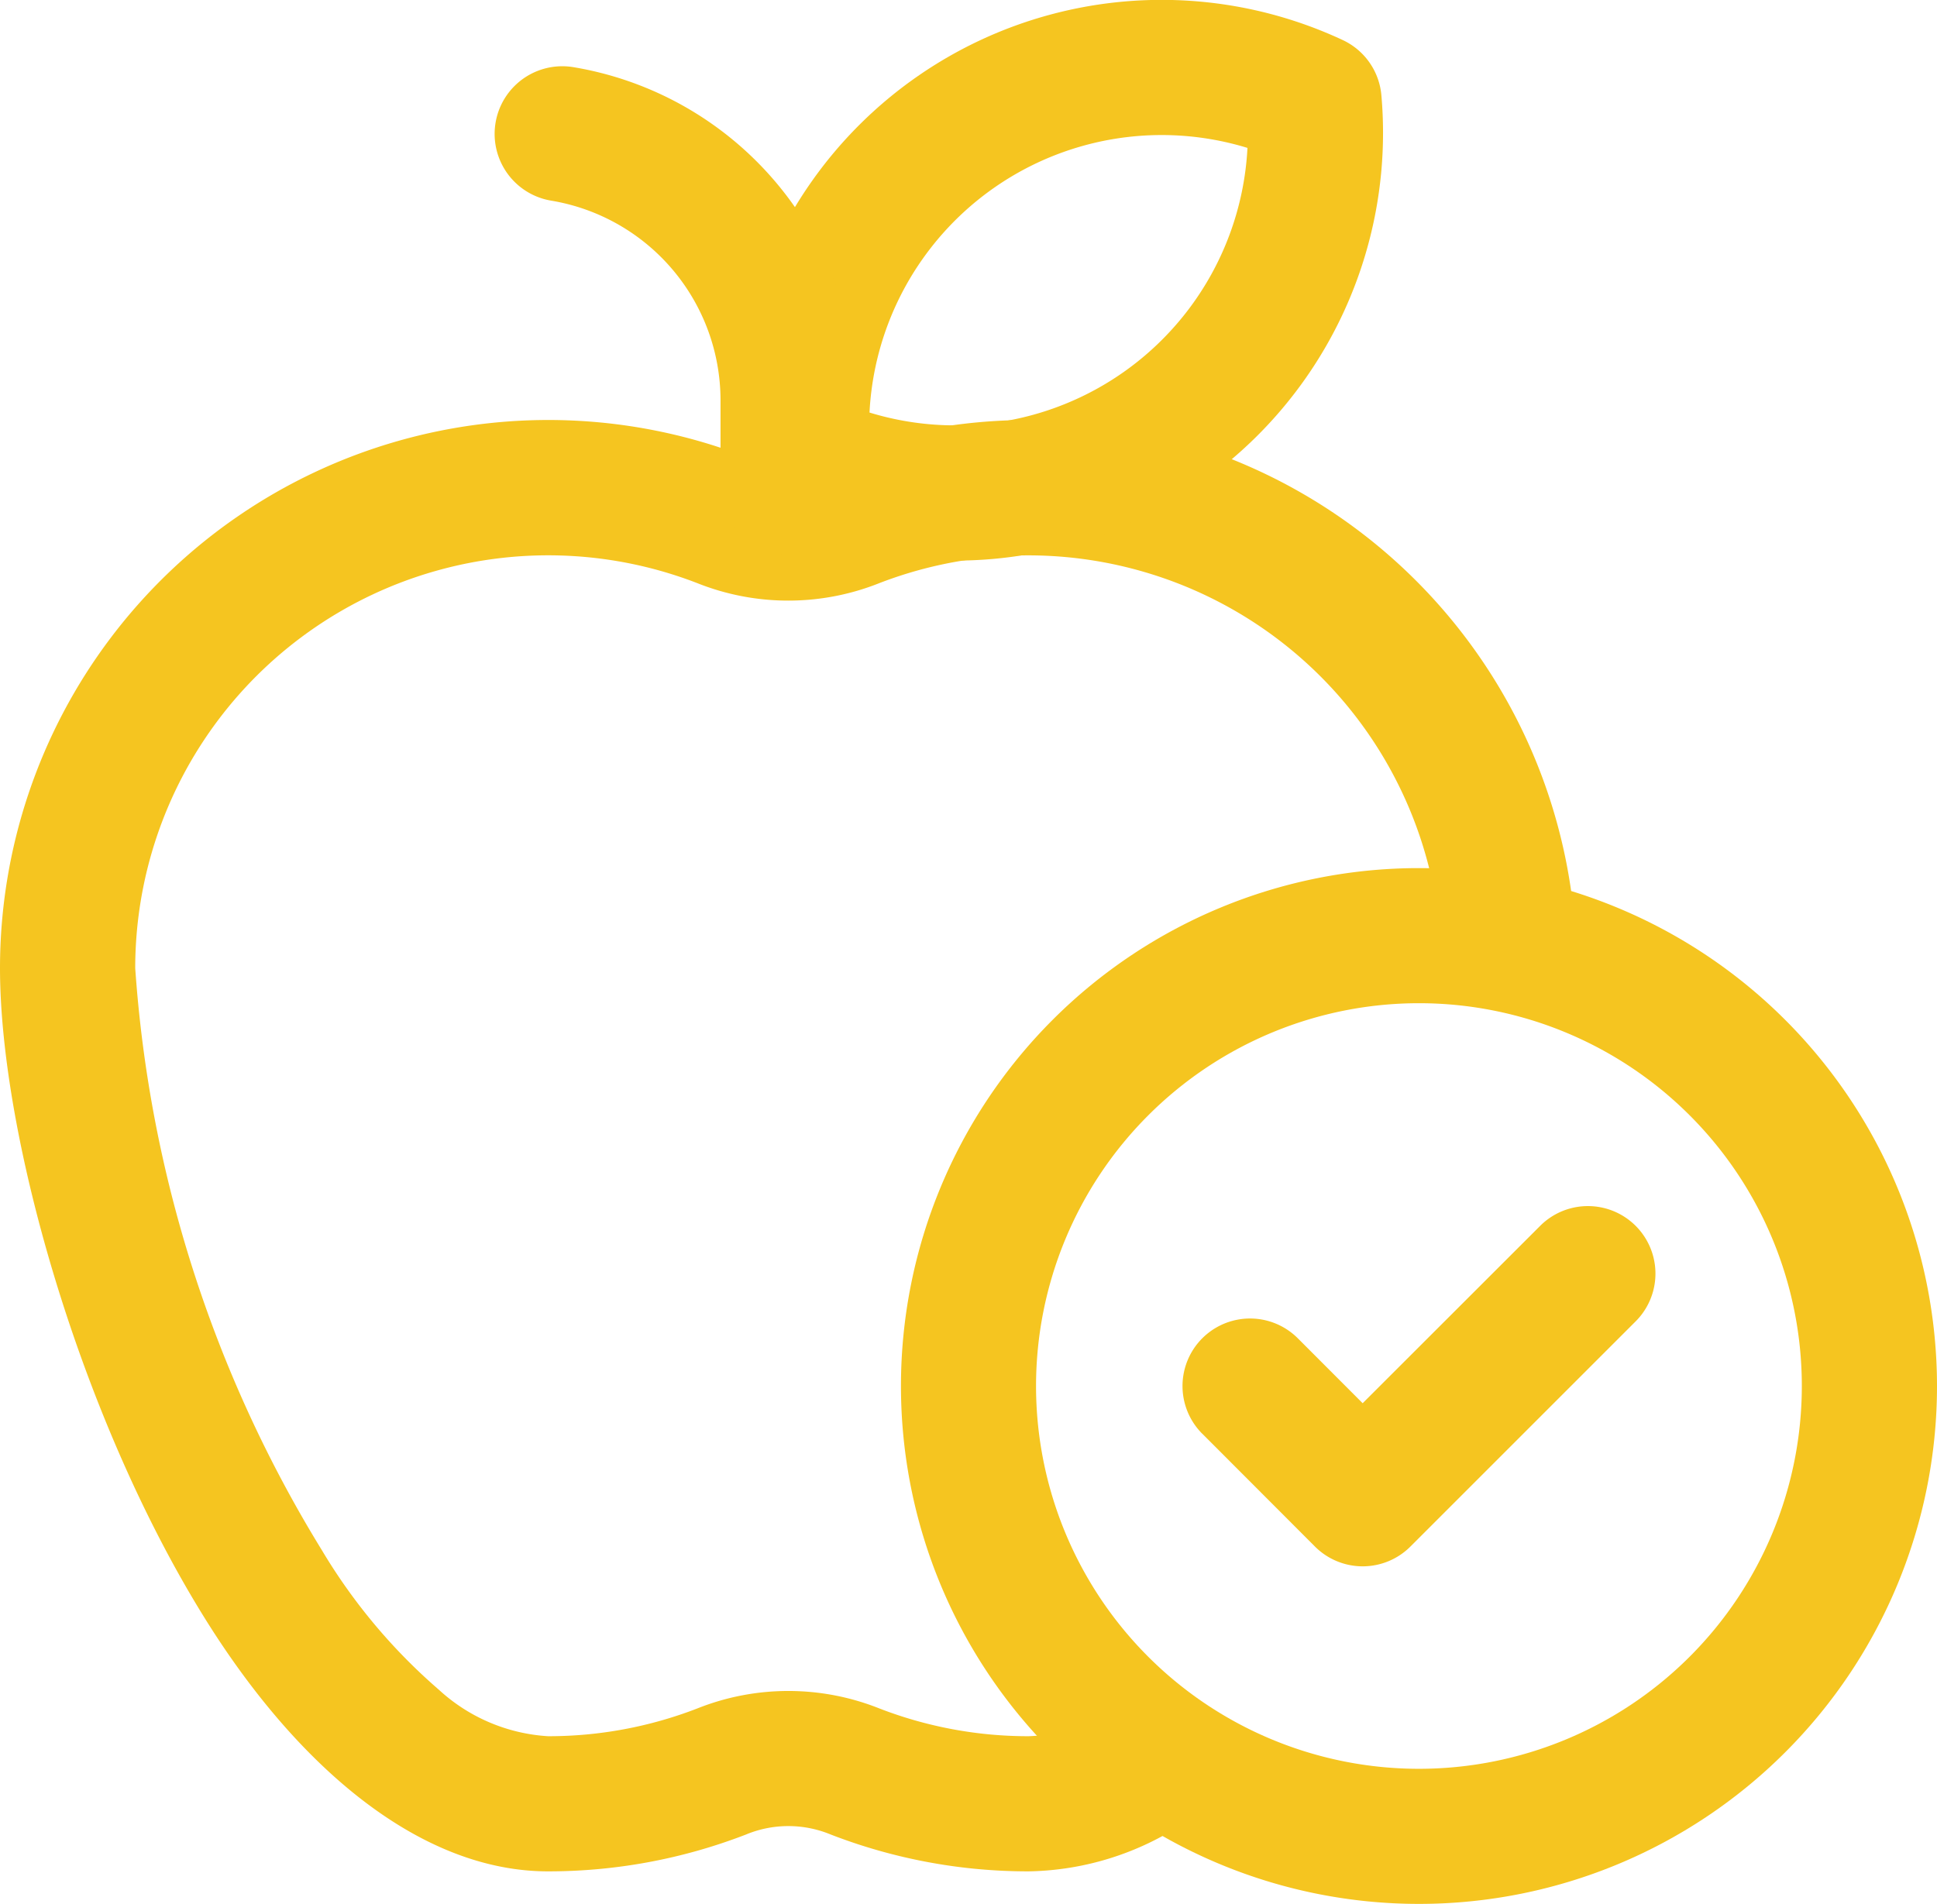 <?xml version="1.0" encoding="UTF-8"?>
<svg xmlns="http://www.w3.org/2000/svg" width="40.825" height="40.138" viewBox="0 0 40.825 40.138">
  <g id="Icon" transform="translate(-1.25 -1.431)">
    <path id="Caminho_1" data-name="Caminho 1" d="M24.693,33.253a3.278,3.278,0,0,1-1.764.587,8.688,8.688,0,0,1-3.144-.585,5.18,5.18,0,0,0-3.839,0,8.688,8.688,0,0,1-3.144.585,3.732,3.732,0,0,1-2.3-.978,12.036,12.036,0,0,1-2.47-2.947A26.965,26.965,0,0,1,4.1,17.647,8.705,8.705,0,0,1,15.945,9.531a5.18,5.18,0,0,0,3.839,0,8.71,8.71,0,0,1,11.828,7.529,1.424,1.424,0,0,0,2.841-.19,11.559,11.559,0,0,0-15.7-10l-.019.008a2.34,2.34,0,0,1-1.745,0l-.015-.008A11.556,11.556,0,0,0,1.25,17.647c0,3.547,1.707,9.553,4.365,13.784,1.98,3.15,4.546,5.258,7.185,5.258a11.536,11.536,0,0,0,4.174-.777.2.2,0,0,0,.019-.008,2.331,2.331,0,0,1,1.745,0l.015.006a11.507,11.507,0,0,0,4.176.779,6.1,6.1,0,0,0,3.3-1.035,1.424,1.424,0,0,0-1.534-2.4Z" transform="translate(0 4.193)" fill="#f5c520" fill-rule="evenodd"></path>
    <path id="Caminho_2" data-name="Caminho 2" d="M23.043,3.444a1.421,1.421,0,0,0-.818-1.17,9.021,9.021,0,0,0-12.8,8.961,1.427,1.427,0,0,0,.82,1.168A9.018,9.018,0,0,0,23.043,3.444ZM20.22,4.551a6.168,6.168,0,0,1-7.966,5.577A6.166,6.166,0,0,1,20.22,4.549Z" transform="translate(7.322 0)" fill="#f5c520" fill-rule="evenodd"></path>
    <path id="Caminho_3" data-name="Caminho 3" d="M11.5,11.018l0,.013a1.28,1.28,0,0,0,.017.211v0c0,.025.008.049.013.074a1.252,1.252,0,0,0,.215.511,1.424,1.424,0,0,0,1.179.627s1.424-.11,1.424-1.449V9.21A7.12,7.12,0,0,0,8.4,2.186,1.425,1.425,0,0,0,7.931,5,4.27,4.27,0,0,1,11.5,9.21v1.8Z" transform="translate(4.936 0.661)" fill="#f5c520" fill-rule="evenodd"></path>
    <path id="Caminho_4" data-name="Caminho 4" d="M22.168,11.069A10.918,10.918,0,1,0,33.087,21.987,10.924,10.924,0,0,0,22.168,11.069Zm0,2.848a8.07,8.07,0,1,1-8.07,8.07A8.073,8.073,0,0,1,22.168,13.917Z" transform="translate(8.988 8.663)" fill="#f5c520" fill-rule="evenodd"></path>
    <path id="Caminho_5" data-name="Caminho 5" d="M14.793,19.623,17.166,22a1.422,1.422,0,0,0,2.013,0l4.747-4.747a1.423,1.423,0,1,0-2.013-2.013l-3.741,3.739L16.805,17.61a1.423,1.423,0,0,0-2.013,2.013Z" transform="translate(11.798 12.034)" fill="#f5c520" fill-rule="evenodd"></path>
  </g>
</svg>
